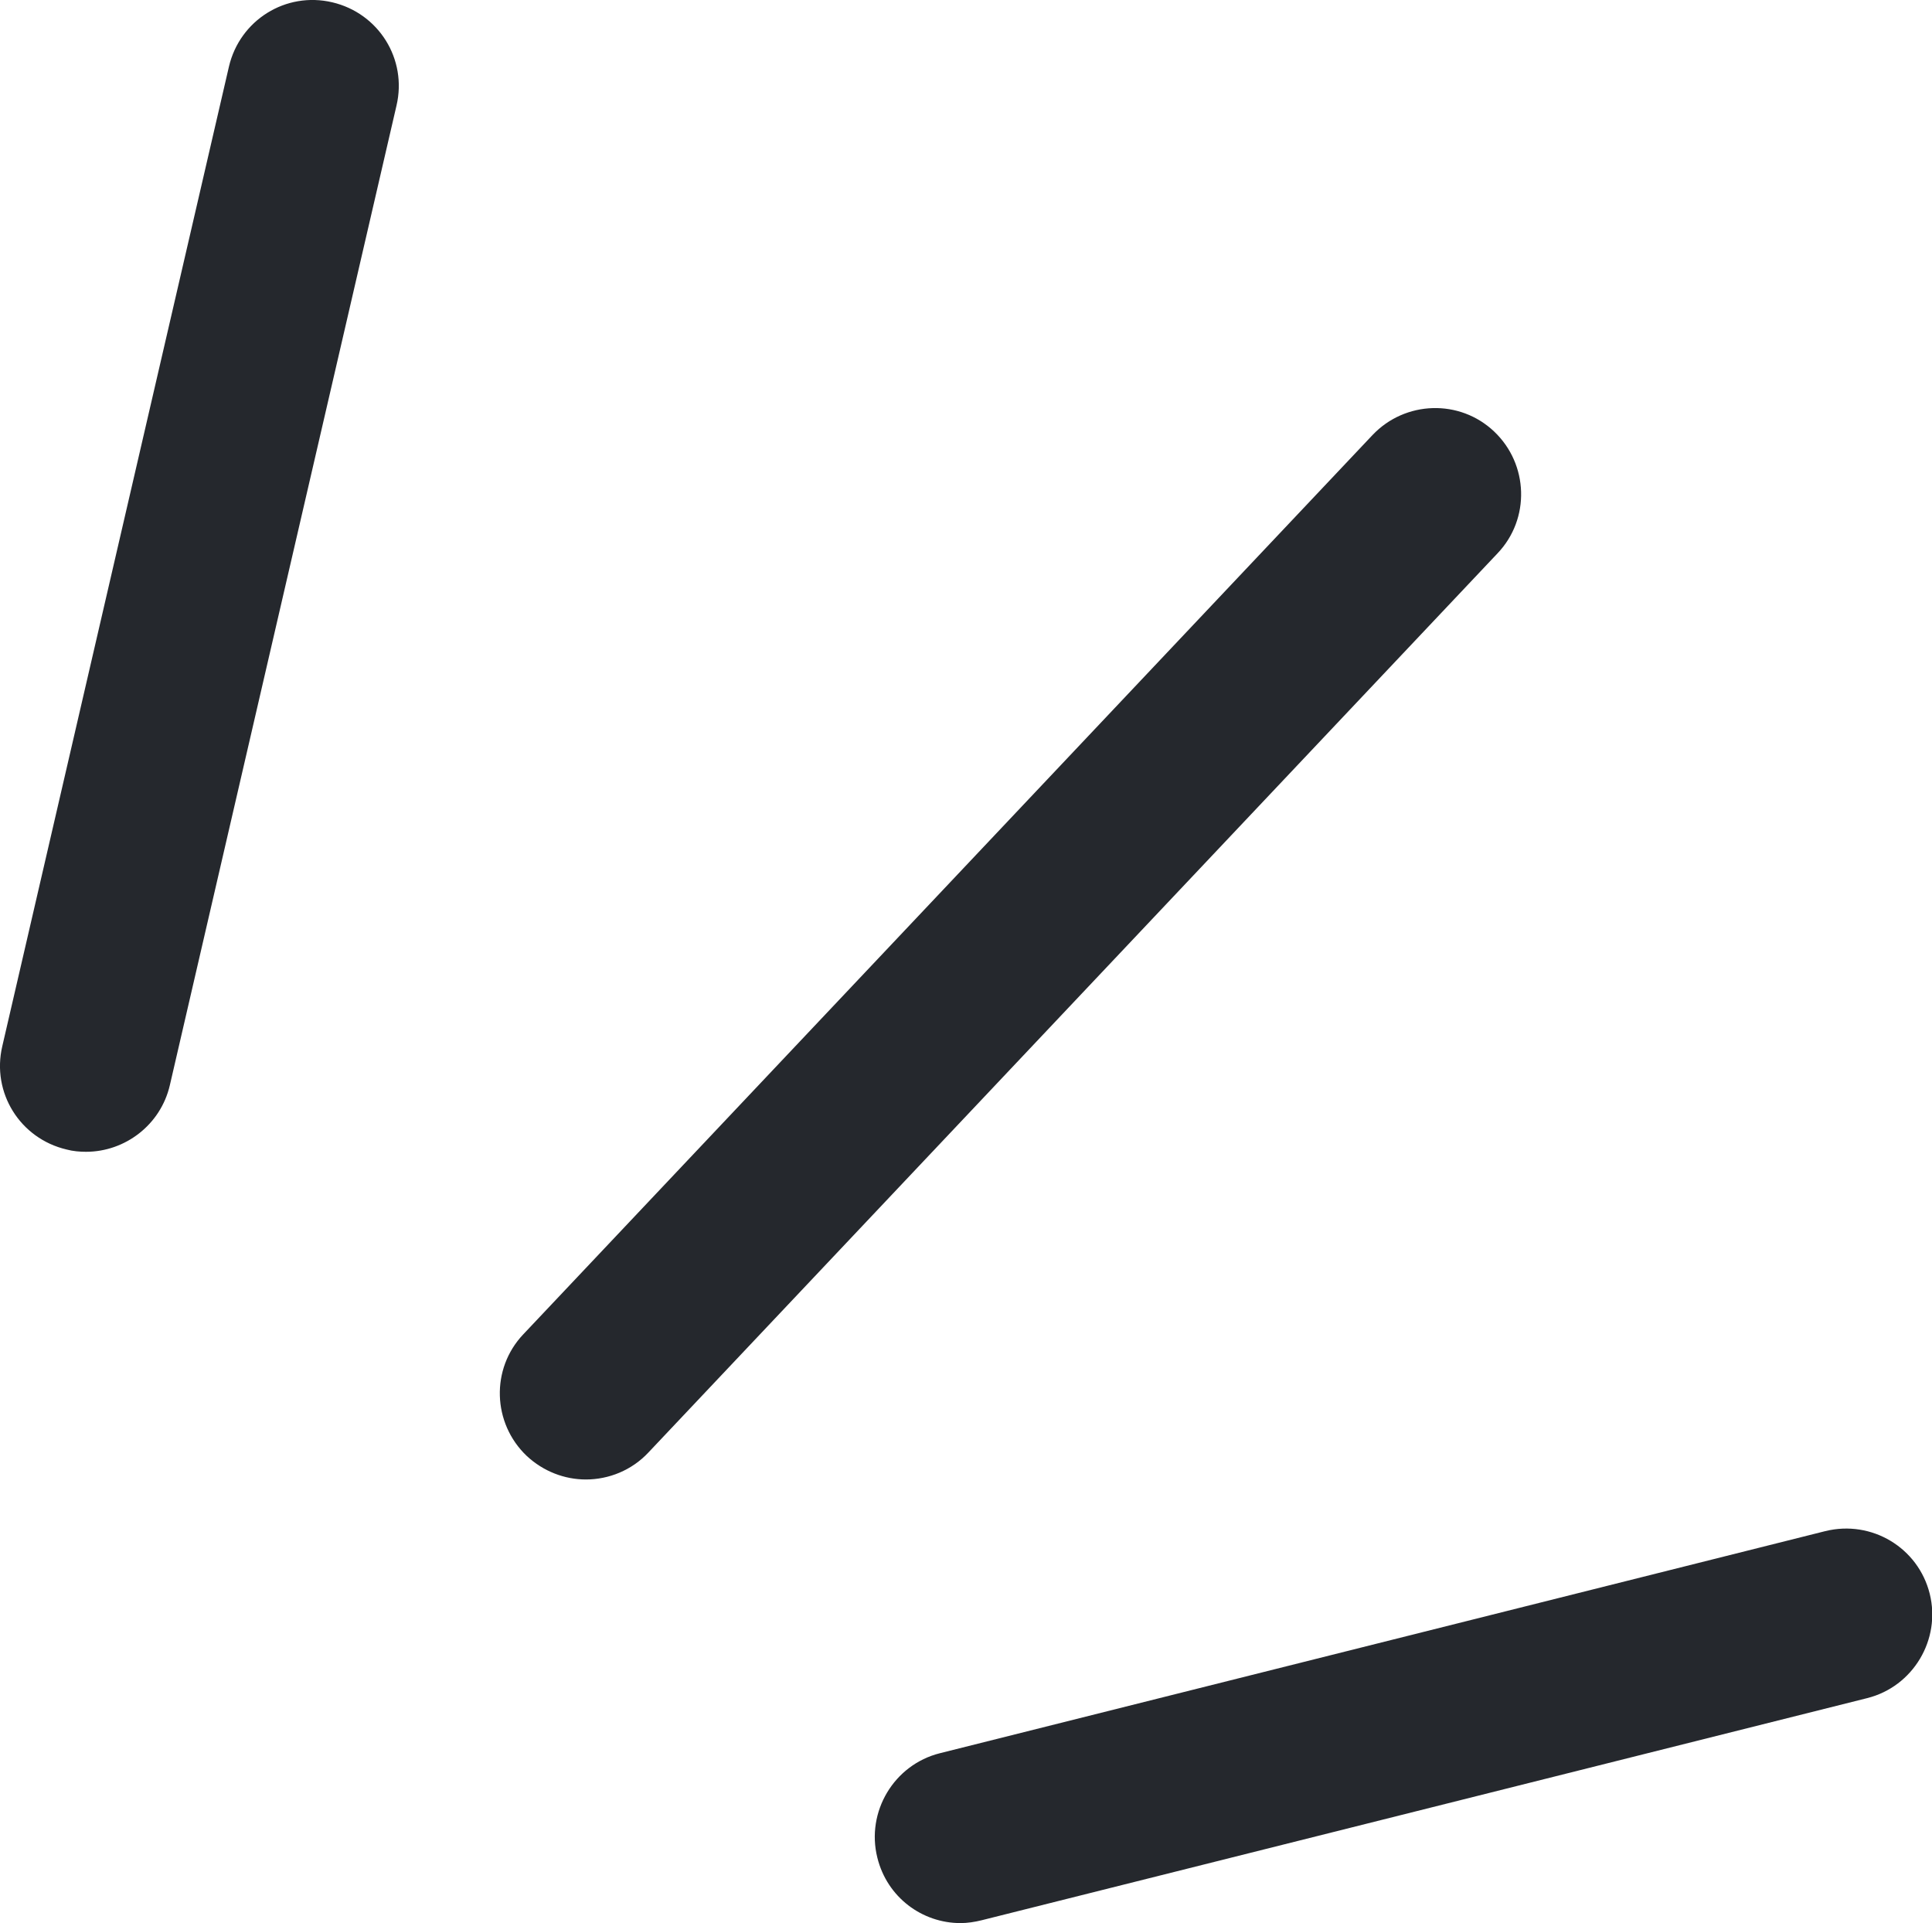 <?xml version="1.0" encoding="UTF-8"?><svg id="Layer_2" xmlns="http://www.w3.org/2000/svg" viewBox="0 0 33.67 33.51"><defs><style>.cls-1{fill:#25282d;}</style></defs><g id="Layer_1-2"><path class="cls-1" d="m1.5,20.07c-.11,0-.23-.01-.34-.04-.81-.19-1.31-.99-1.12-1.8L3.99,1.16c.19-.81.99-1.31,1.8-1.12.81.19,1.31.99,1.12,1.8l-3.95,17.07c-.16.69-.78,1.16-1.46,1.16Z"/><path class="cls-1" d="m10.21,25.78c-.37,0-.74-.14-1.03-.41-.6-.57-.63-1.52-.06-2.12l14.8-15.67c.57-.6,1.52-.63,2.12-.06.6.57.63,1.52.06,2.12l-14.8,15.67c-.29.31-.69.47-1.09.47Z"/><path class="cls-1" d="m16.74,33.51c-.67,0-1.28-.45-1.45-1.14-.2-.8.29-1.62,1.09-1.82l15.43-3.87c.81-.2,1.62.29,1.82,1.09.2.8-.29,1.62-1.09,1.82l-15.43,3.87c-.12.03-.25.05-.37.05Z"/></g></svg>
